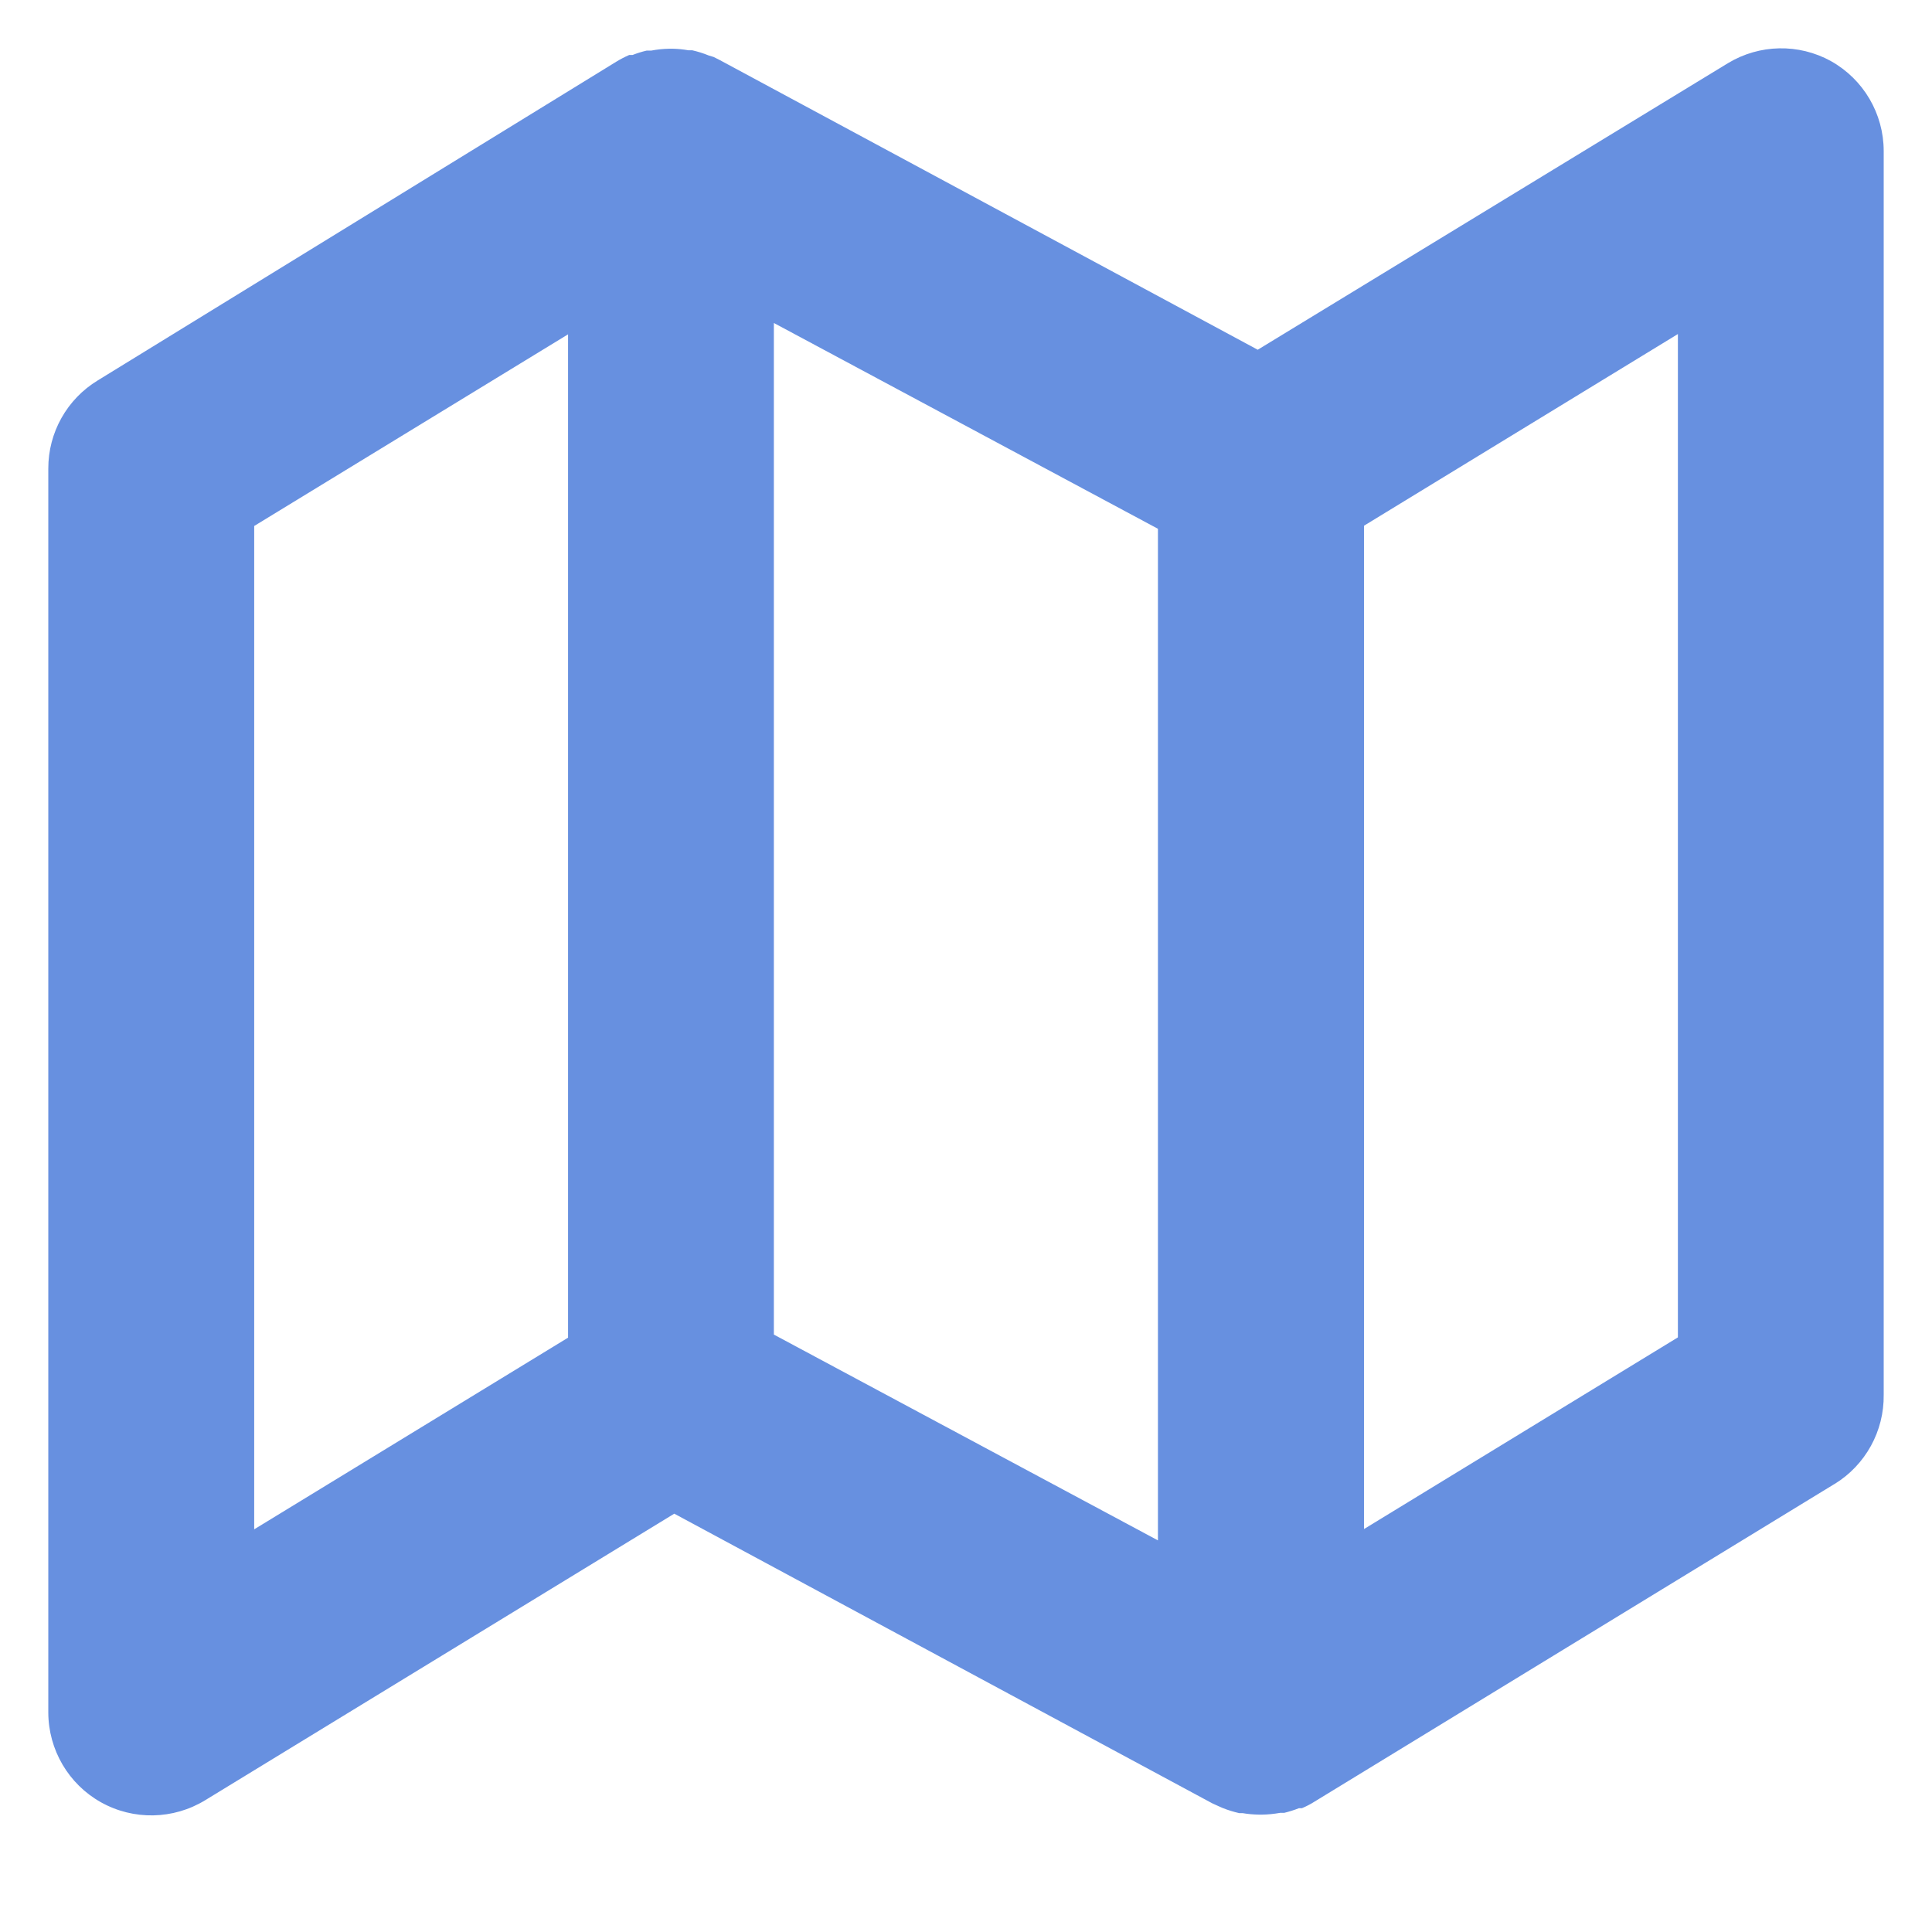 <?xml version="1.0" encoding="UTF-8"?>
<svg width="40px" height="40px" viewBox="0 0 40 40" version="1.1" xmlns="http://www.w3.org/2000/svg" xmlns:xlink="http://www.w3.org/1999/xlink">
    <!-- Generator: sketchtool 48.2 (47327) - http://www.bohemiancoding.com/sketch -->
    <title>B77AE9F9-0997-47FD-AA1C-4AAA228584B6</title>
    <desc>Created with sketchtool.</desc>
    <defs></defs>
    <g id="Symbols" stroke="none" stroke-width="1" fill="none" fill-rule="evenodd">
        <g id="icon-/-map">
            <g id="Group-11">
                <rect id="Rectangle-22" x="0" y="0" width="40" height="40"></rect>
                <path d="M37.908,1.265 C37.24,0.897 36.428,0.914 35.777,1.307 L26.04,7.241 L14.903,1.244 L14.776,1.18 L14.674,1.149 C14.563,1.103 14.449,1.068 14.332,1.041 L14.253,1.041 C14.145,1.022 14.037,1.011 13.929,1.009 L13.854,1.009 C13.729,1.011 13.606,1.024 13.486,1.047 L13.39,1.047 C13.29,1.07 13.192,1.101 13.097,1.138 L13.028,1.138 C12.936,1.178 12.847,1.224 12.762,1.276 L2.024,7.876 C1.387,8.263 0.998,8.955 1,9.702 L1,35.456 C1.002,36.226 1.418,36.938 2.09,37.314 C2.764,37.691 3.588,37.674 4.246,37.273 L13.96,31.339 L25.097,37.335 L25.224,37.393 L25.31,37.431 C25.422,37.476 25.538,37.512 25.657,37.539 L25.726,37.539 C25.838,37.558 25.952,37.568 26.067,37.57 L26.131,37.57 C26.256,37.568 26.381,37.555 26.504,37.533 L26.589,37.533 C26.691,37.508 26.793,37.476 26.893,37.437 L26.957,37.437 L26.955,37.437 C27.049,37.397 27.136,37.352 27.222,37.297 L37.98,30.725 L37.982,30.725 C38.623,30.332 39.01,29.63 39,28.877 L39,3.123 C38.998,2.353 38.582,1.642 37.907,1.265 L37.908,1.265 Z M16.022,6.687 L23.974,10.948 L23.974,31.892 L16.022,27.631 L16.022,6.687 Z M5.263,10.89 L11.761,6.922 L11.761,27.695 L5.263,31.663 L5.263,10.89 Z M34.739,27.689 L28.241,31.657 L28.241,10.884 L34.739,6.916 L34.739,27.689 Z" id="Page-1" fill="#6790E0"></path>
            </g>
        </g>
    </g>
</svg>
